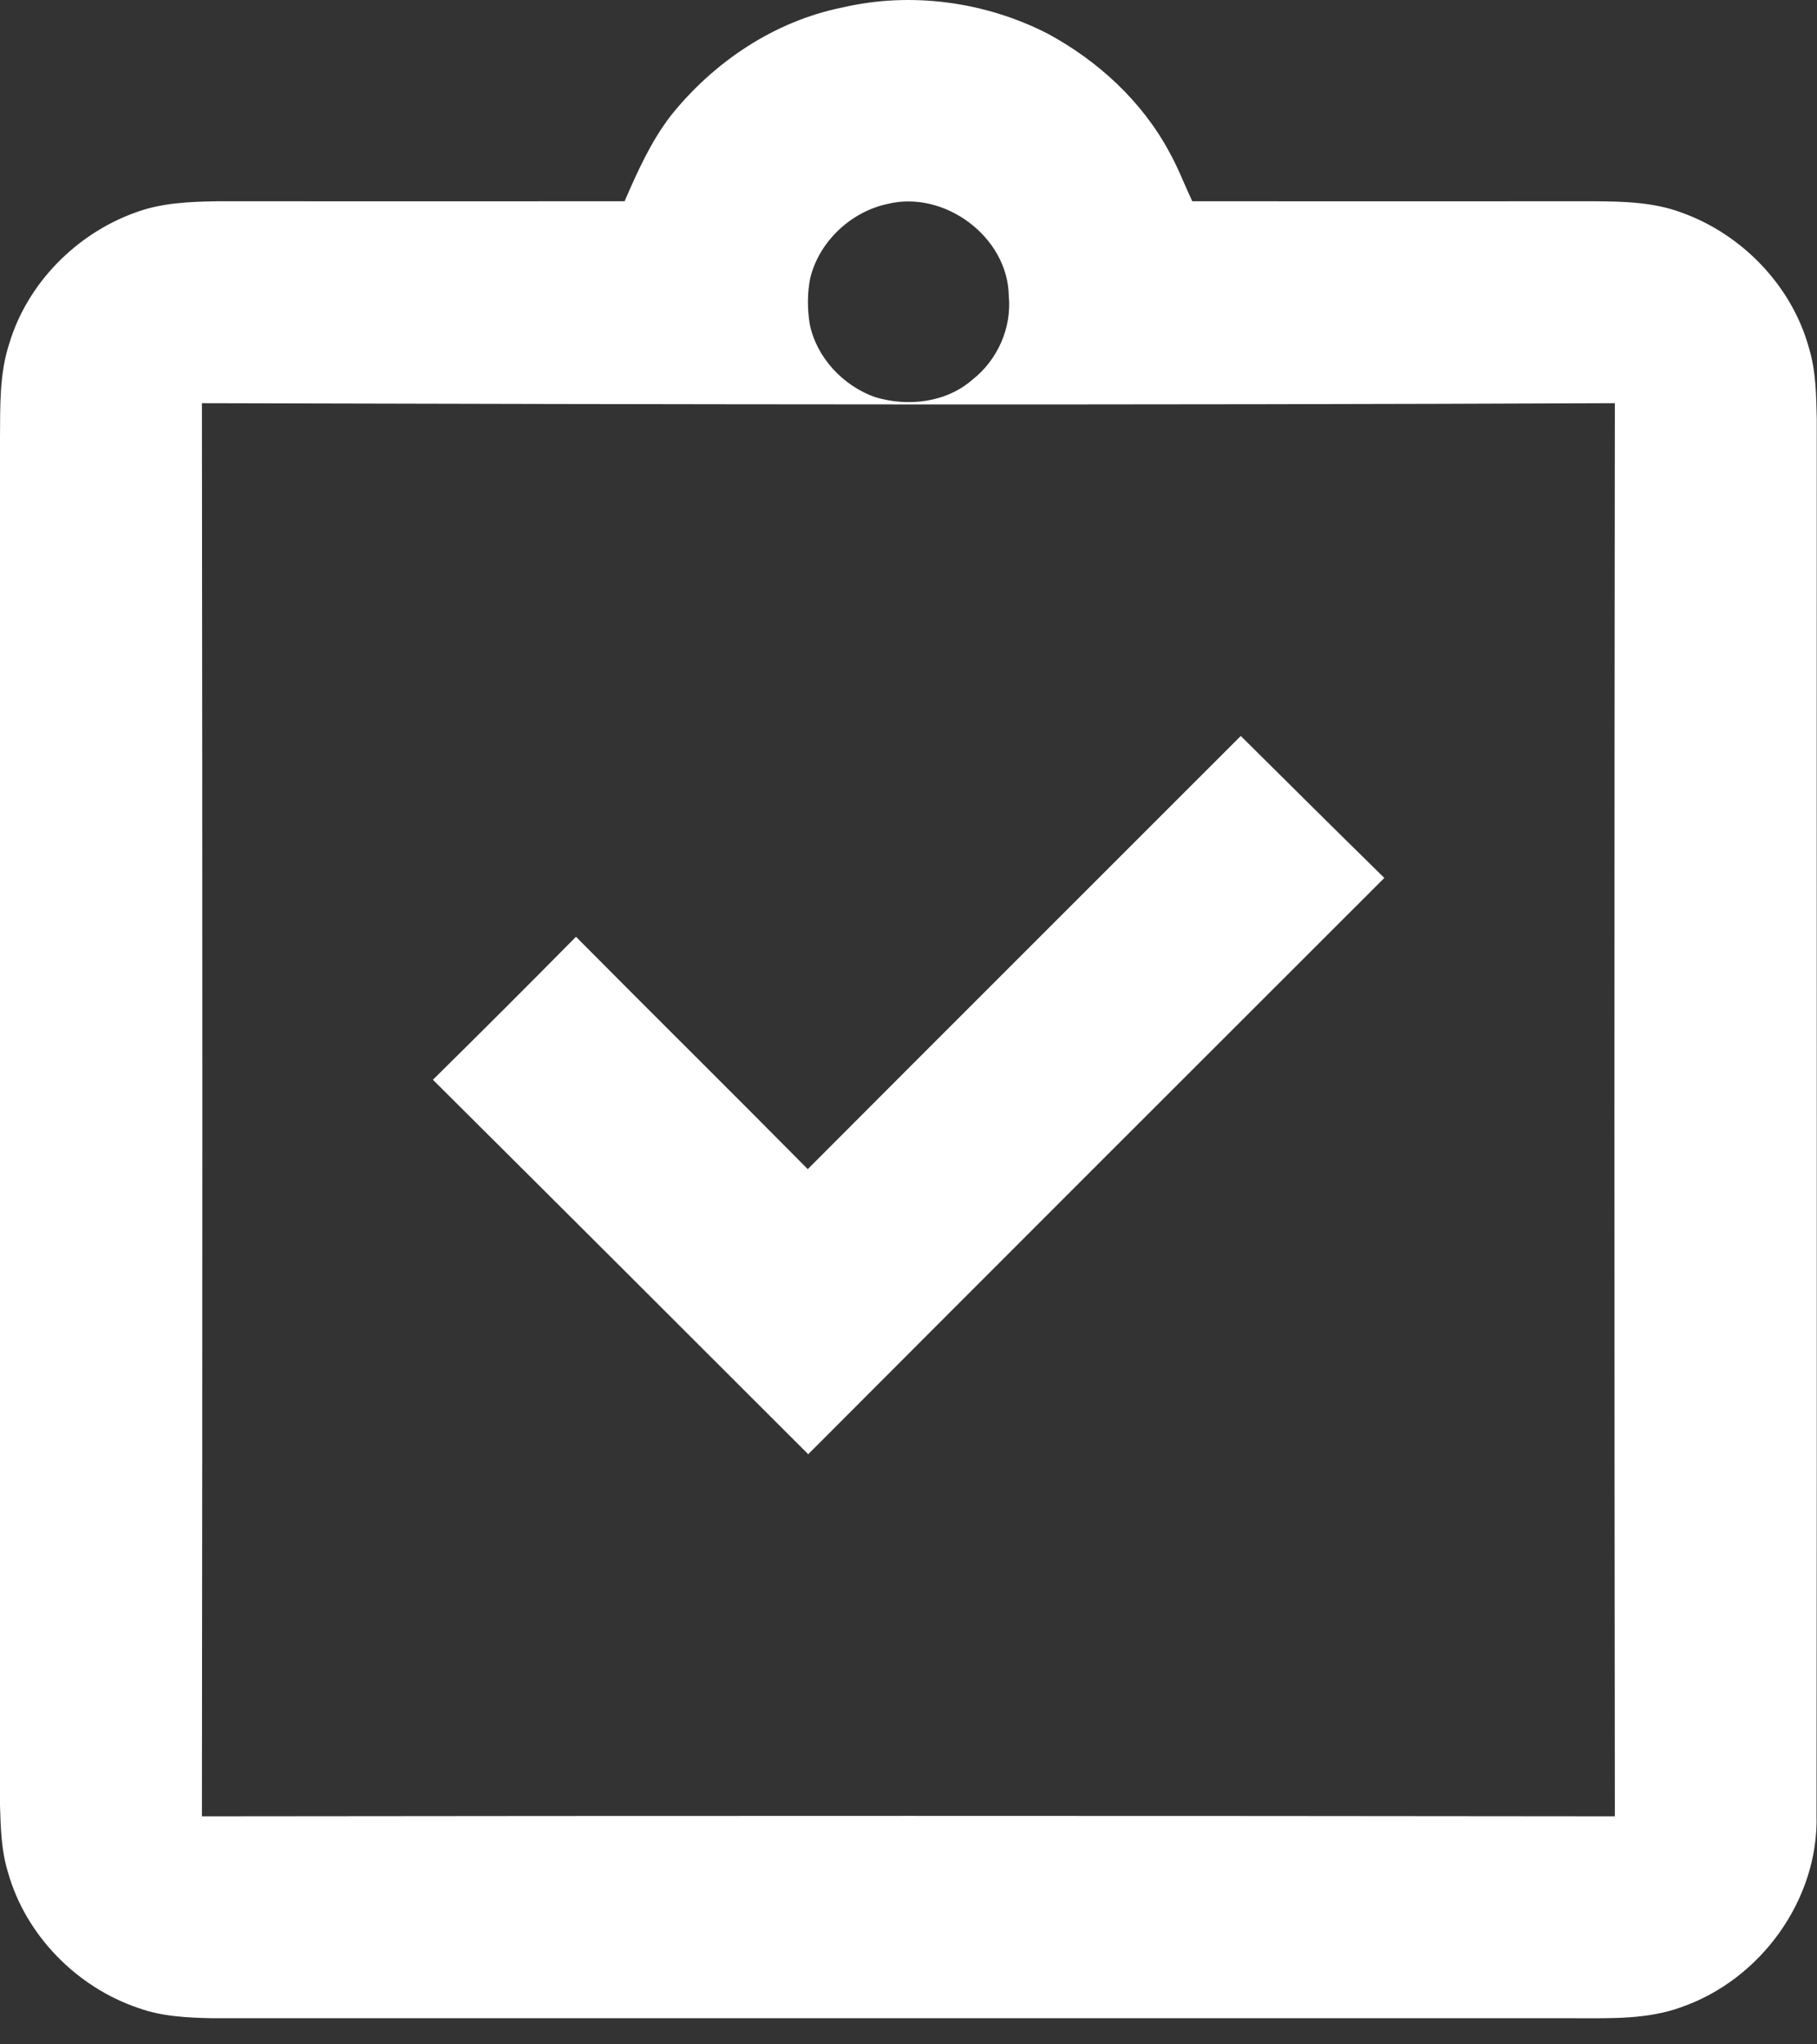 <?xml version="1.0" encoding="UTF-8"?> <svg xmlns="http://www.w3.org/2000/svg" width="16" height="18" viewBox="0 0 16 18" fill="none"><rect x="0" y="0" width="16" height="18" fill="#333333" stroke="none"/> <g clip-path="url(#clip0_1_1687)"> <path d="M7.418 0.066C8.022 -0.075 8.673 0.014 9.223 0.295C9.669 0.535 10.059 0.894 10.299 1.343C10.376 1.481 10.431 1.629 10.499 1.772C11.68 1.772 12.86 1.773 14.04 1.772C14.3 1.774 14.565 1.78 14.811 1.873C15.341 2.064 15.777 2.515 15.928 3.06C15.991 3.263 15.993 3.479 15.998 3.69C15.996 7.787 16.001 11.883 15.996 15.98C16.016 16.724 15.506 17.427 14.809 17.671C14.511 17.781 14.187 17.77 13.874 17.77H1.874C1.654 17.765 1.428 17.756 1.219 17.68C0.675 17.497 0.225 17.038 0.07 16.484C0.011 16.294 0.006 16.093 0 15.896C0 11.883 0 7.868 0 3.855C0.002 3.578 -0.006 3.293 0.081 3.027C0.24 2.495 0.671 2.059 1.19 1.872C1.422 1.785 1.673 1.776 1.917 1.772C3.112 1.773 4.306 1.772 5.5 1.772C5.614 1.509 5.732 1.245 5.908 1.017C6.287 0.544 6.82 0.186 7.418 0.066M7.809 1.797C7.489 1.868 7.214 2.127 7.135 2.447C7.108 2.58 7.109 2.719 7.13 2.853C7.19 3.148 7.423 3.396 7.704 3.496C7.992 3.584 8.332 3.546 8.564 3.342C8.785 3.168 8.91 2.886 8.883 2.605C8.875 2.083 8.312 1.669 7.809 1.797ZM1.778 3.55C1.783 7.698 1.783 11.845 1.778 15.992C5.925 15.987 10.073 15.987 14.22 15.992C14.215 11.845 14.215 7.698 14.22 3.55C10.073 3.568 5.926 3.561 1.778 3.55Z" fill="white"></path> <path d="M7.113 10.294C8.382 9.021 9.655 7.752 10.926 6.48C11.346 6.897 11.767 7.315 12.19 7.73C10.498 9.42 8.806 11.111 7.117 12.804C6.017 11.704 4.915 10.604 3.812 9.507C4.235 9.09 4.654 8.671 5.072 8.248C5.75 8.932 6.436 9.609 7.113 10.294Z" fill="white"></path> </g> <defs> <clipPath id="clip0_1_1687"> <rect width="15.999" height="17.77" fill="white"></rect> </clipPath> </defs> </svg> 